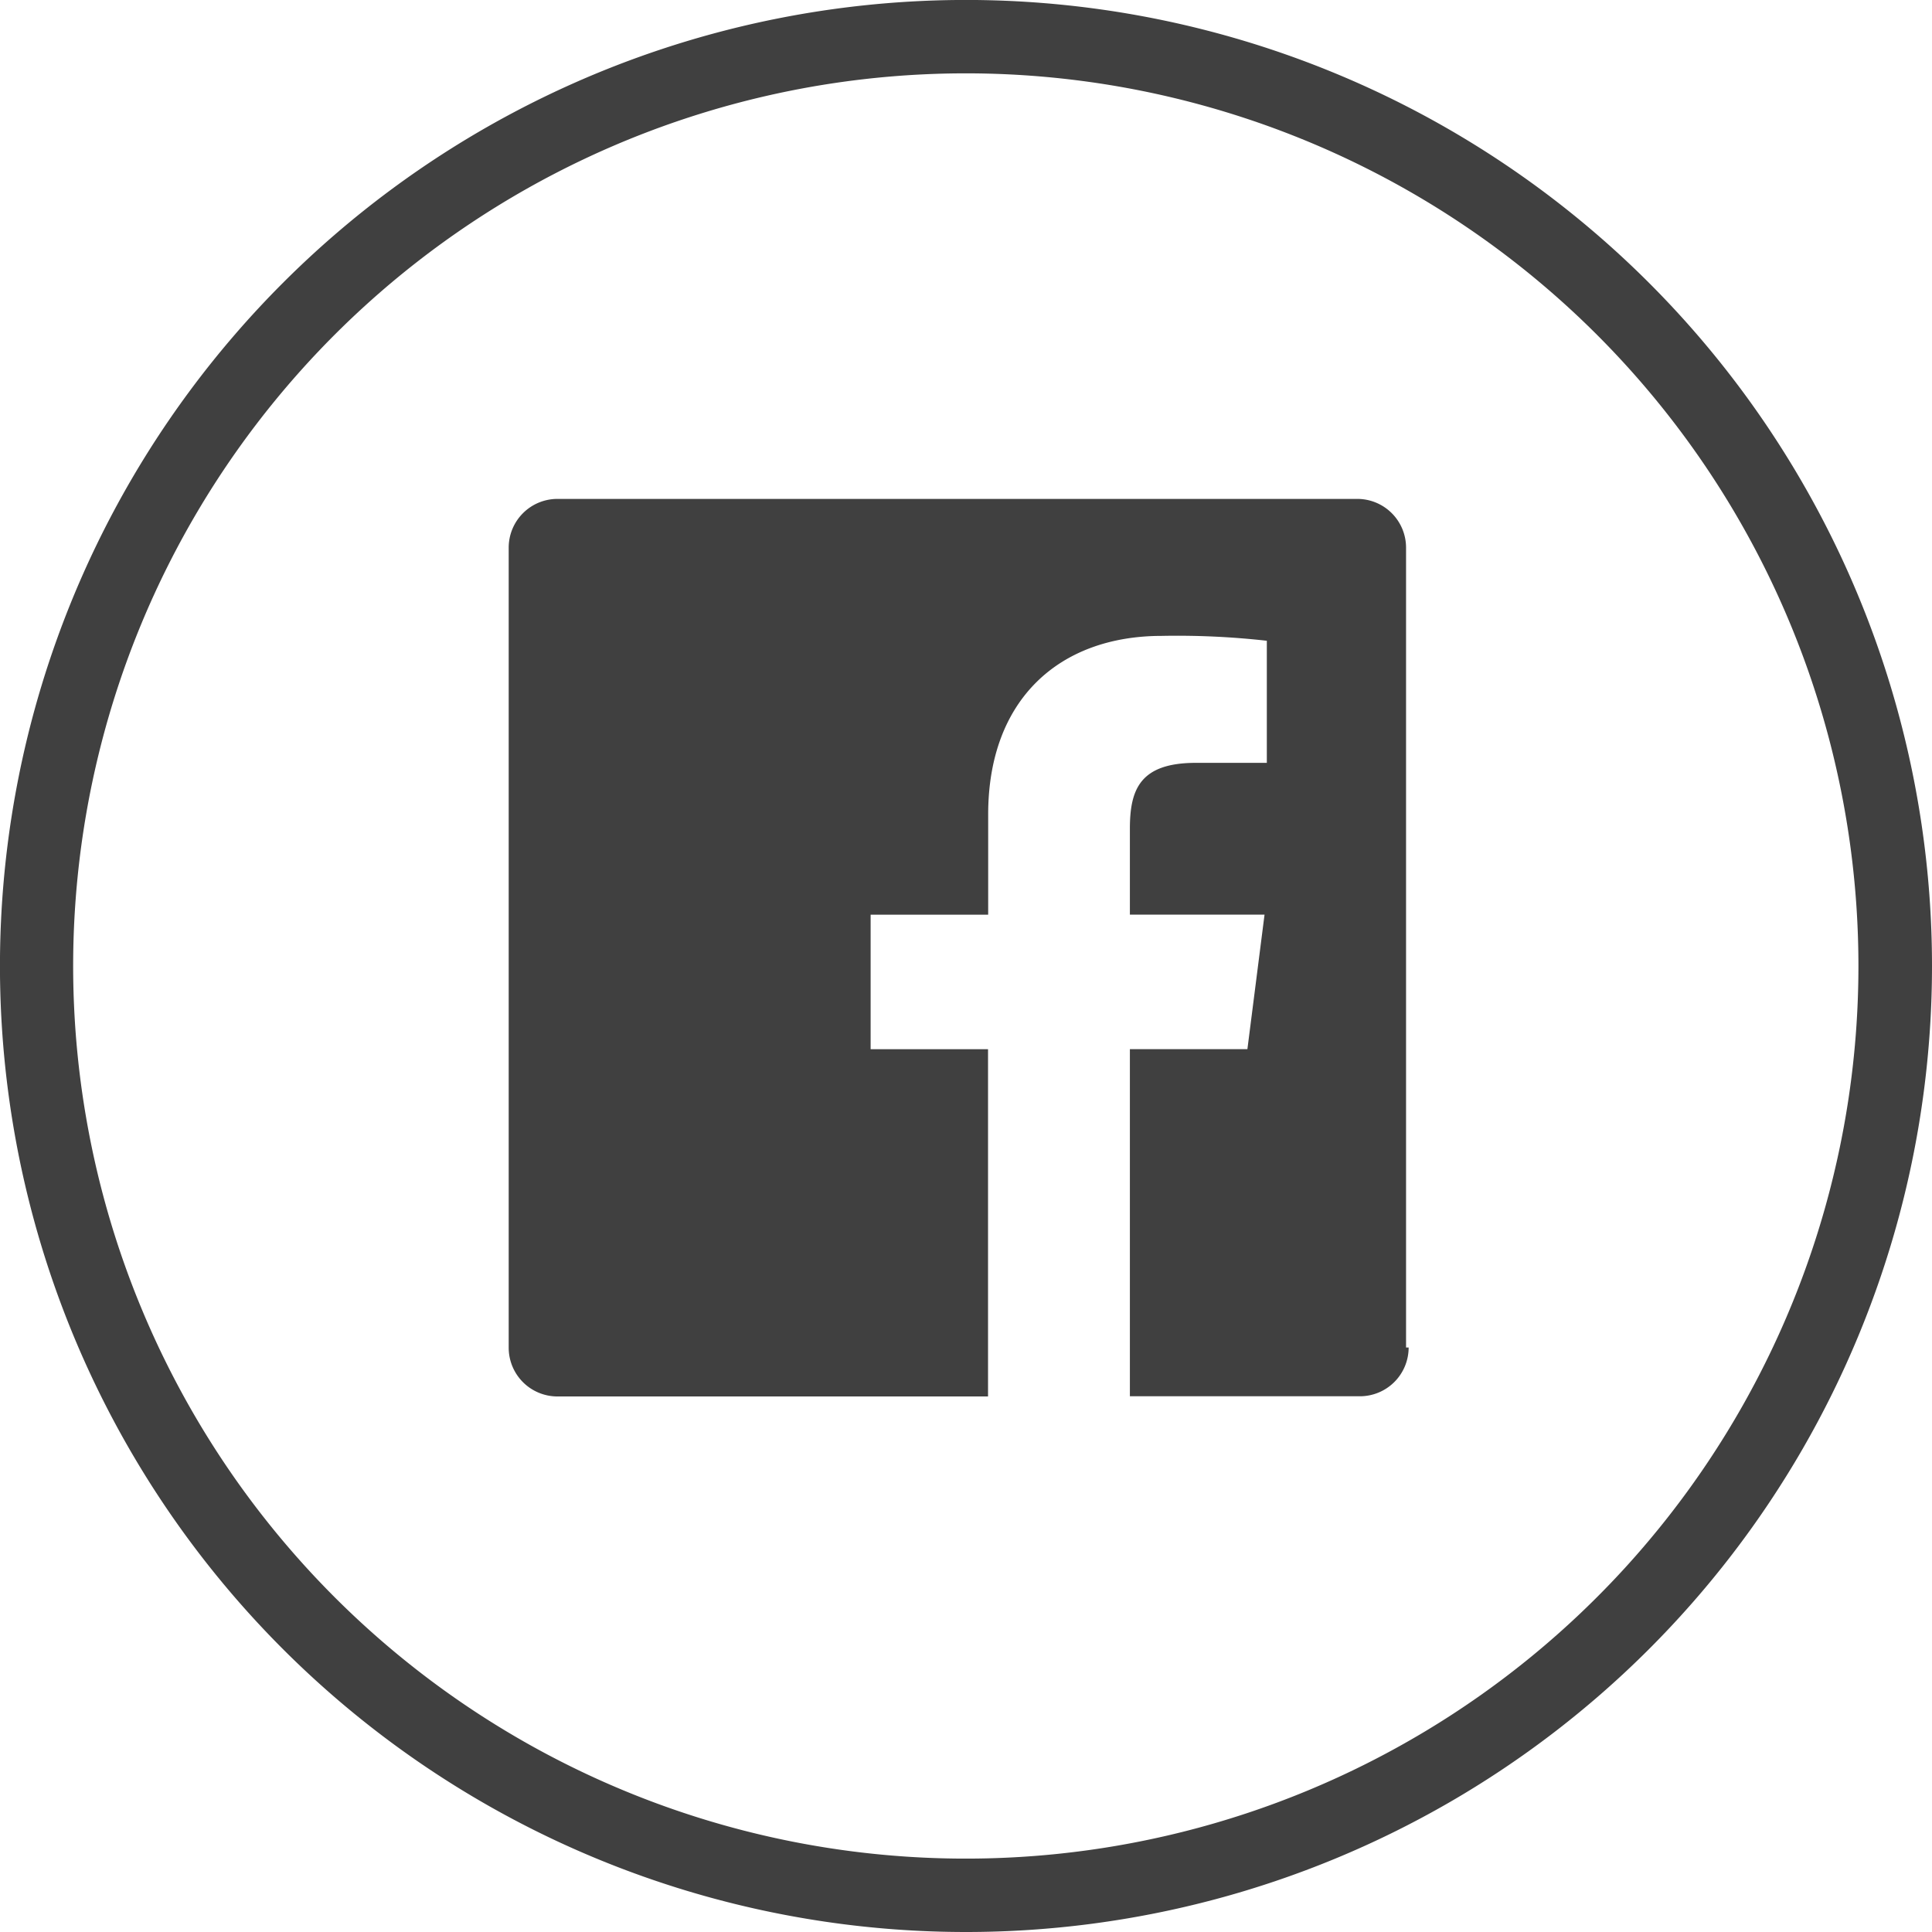 <svg xmlns="http://www.w3.org/2000/svg" width="51.523" height="51.523" viewBox="0 0 51.523 51.523"><path d="M25.761,51.523A25.762,25.762,0,1,1,51.523,25.762,25.762,25.762,0,0,1,25.761,51.523Zm0-49.567a23.805,23.805,0,1,0,23.8,23.805,23.805,23.805,0,0,0-23.8-23.805Z" fill="#404040"/><path d="M44.8,43.031a1.3,1.3,0,0,1-1.3,1.3H37.366V35.074H40.5l.457-3.587H37.366V29.2c0-1.044.261-1.761,1.761-1.761h1.891V24.183a21.365,21.365,0,0,0-2.8-.13c-2.739,0-4.631,1.7-4.631,4.761v2.674H30.452v3.587h3.131v9.261H22.1a1.3,1.3,0,0,1-1.3-1.3V21.7a1.3,1.3,0,0,1,1.3-1.3H43.431a1.3,1.3,0,0,1,1.3,1.3V43.031Z" transform="translate(-7.234 -7.095)" fill="#404040"/></svg>